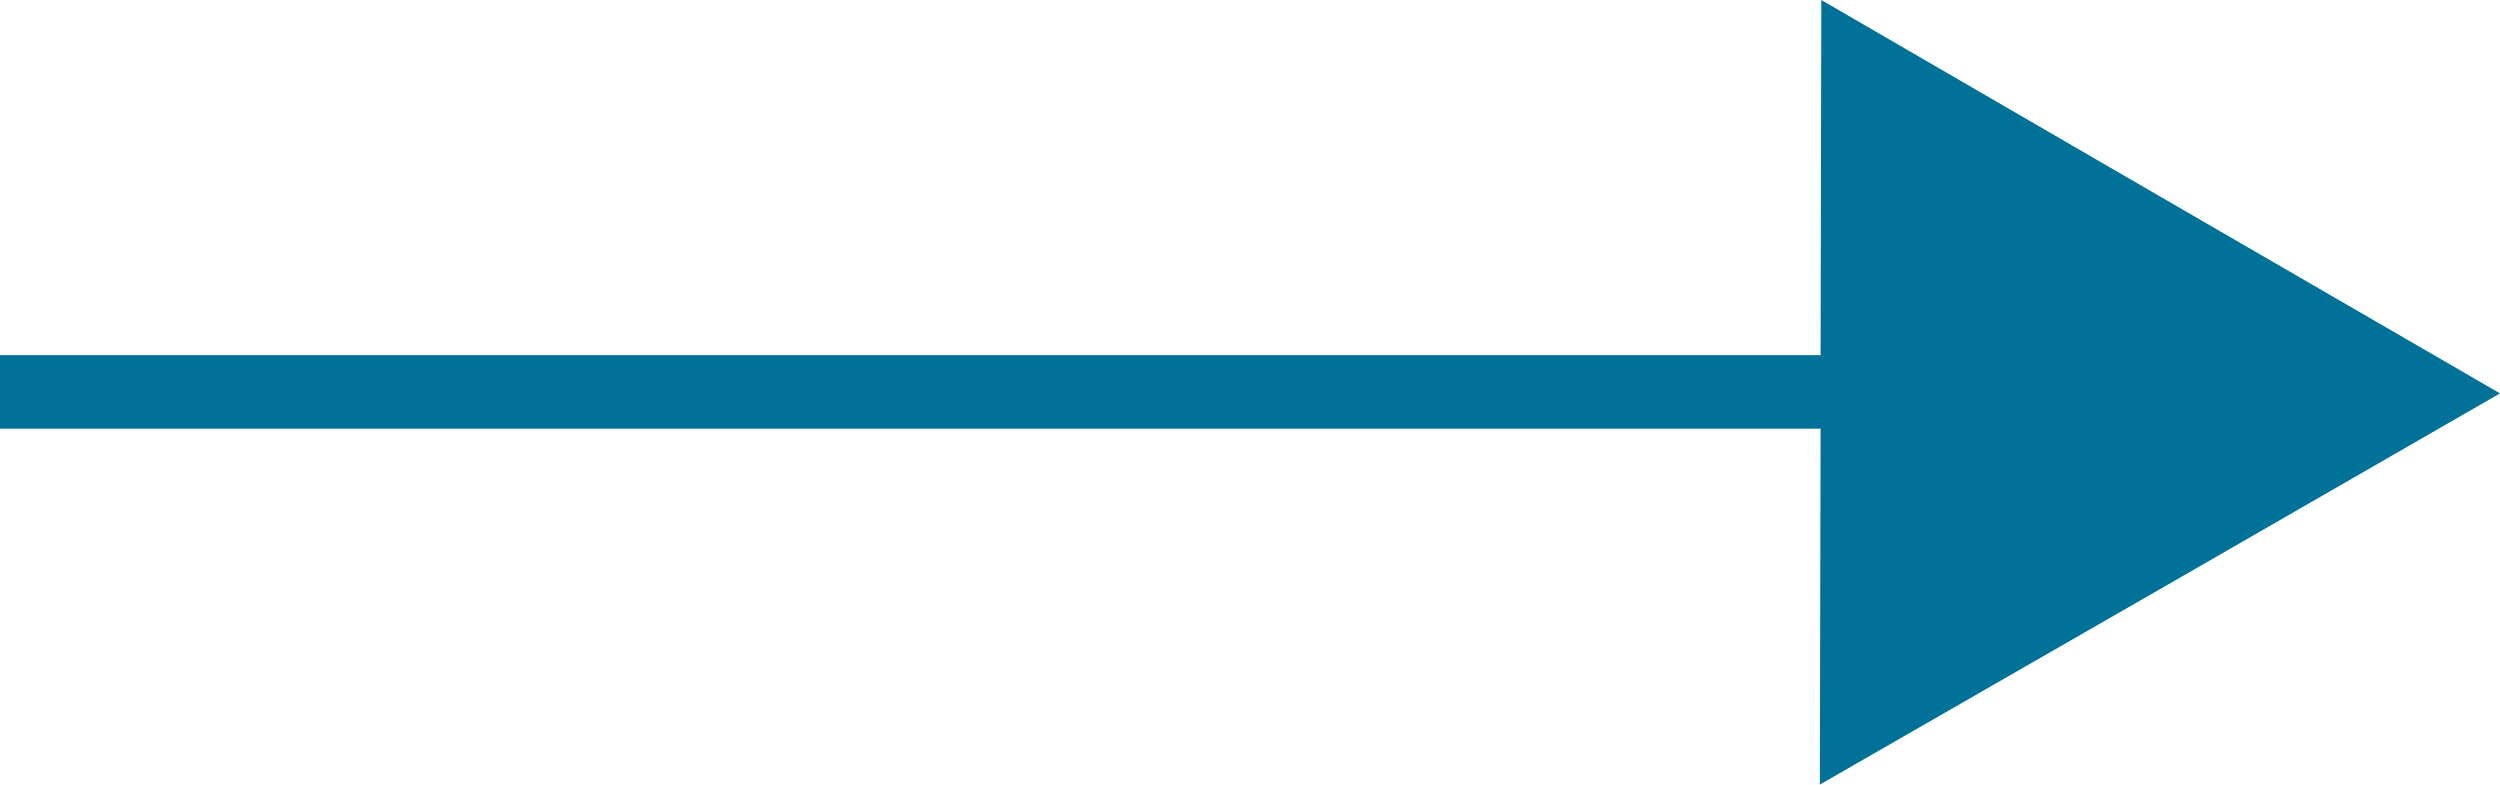 <svg xmlns="http://www.w3.org/2000/svg" viewBox="0 0 34 10.67"><defs><style>.cls-1{fill:#007197;}</style></defs><g id="レイヤー_2" data-name="レイヤー 2"><g id="レイヤー_1-2" data-name="レイヤー 1"><polygon class="cls-1" points="29.39 2.68 24.77 0 24.76 4.83 0 4.83 0 5.83 24.76 5.83 24.75 10.67 29.38 8.01 34 5.35 29.39 2.68"/></g></g></svg>